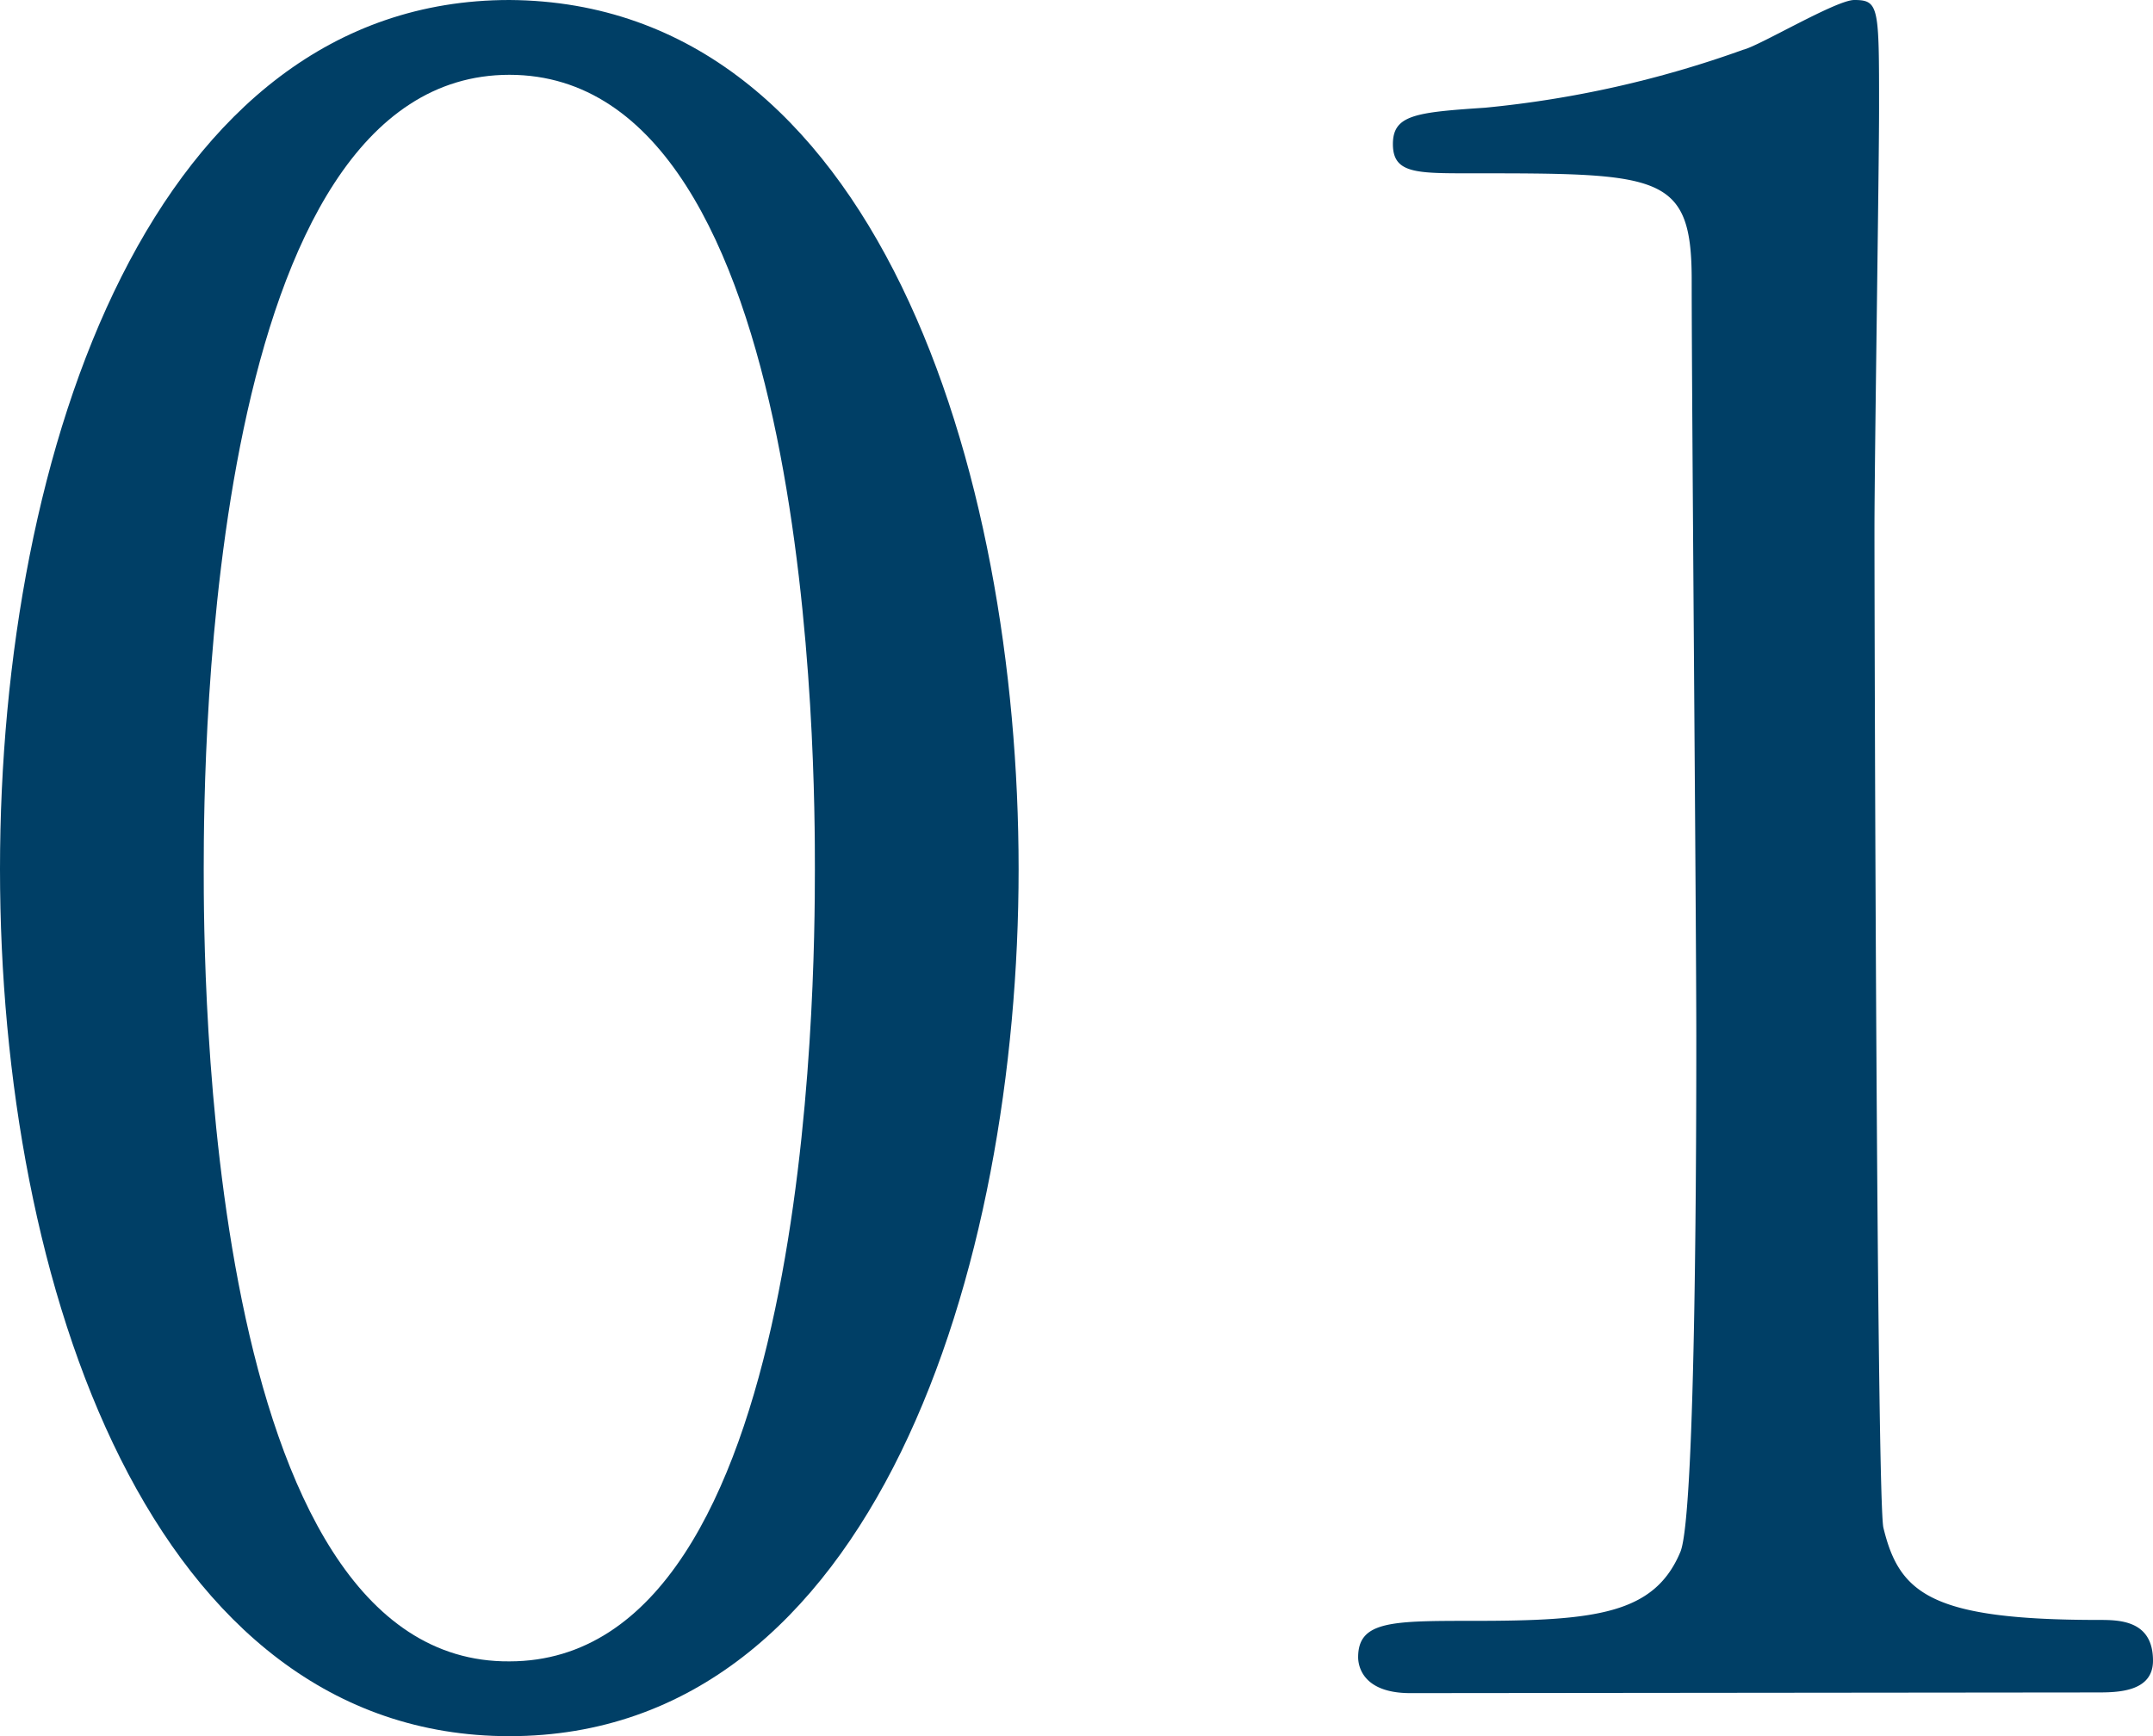 <svg xmlns="http://www.w3.org/2000/svg" width="93.53" height="75.43" viewBox="0 0 93.53 75.43"><defs><style>.cls-1{fill:#003F66;}</style></defs><g id="レイヤー_2" data-name="レイヤー 2"><g id="_レイヤー_" data-name="&lt;レイヤー&gt;"><path class="cls-1" d="M22.13,75.43C6.59,75.43,0,55.86,0,37.76,0,19.47,6.69,0,22.13,0,38.06.1,44.25,20.46,44.25,37.76S38,75.43,22.13,75.43Zm0-72.18C9.05,3.25,8.85,32.75,8.85,37.76c0,4,0,34.52,13.28,34.42,13.08,0,13.27-29.3,13.27-34.42C35.4,33.63,35.4,3.25,22.13,3.25Z"/><path class="cls-1" d="M61.27,73.56C59.11,73.56,59,72.28,59,72c0-1.58,1.47-1.58,5-1.58,5.31,0,7.87-.29,9-3,.69-1.67.69-19,.69-22.42,0-4.72-.2-27.63-.2-32.84,0-4.63-1.37-4.63-9.63-4.63-2.36,0-3.35,0-3.35-1.27s1-1.38,4-1.58A46.07,46.07,0,0,0,75.73,2.16C76.42,2,79.76,0,80.55,0c1.08,0,1.08.29,1.08,4.72,0,2.66-.2,15.34-.2,18.29,0,4.53.1,42.29.39,43.37.69,2.85,2.07,4,9.35,4,.88,0,2.36,0,2.36,1.77,0,1.38-1.58,1.38-2.46,1.38Z"/></g></g></svg>